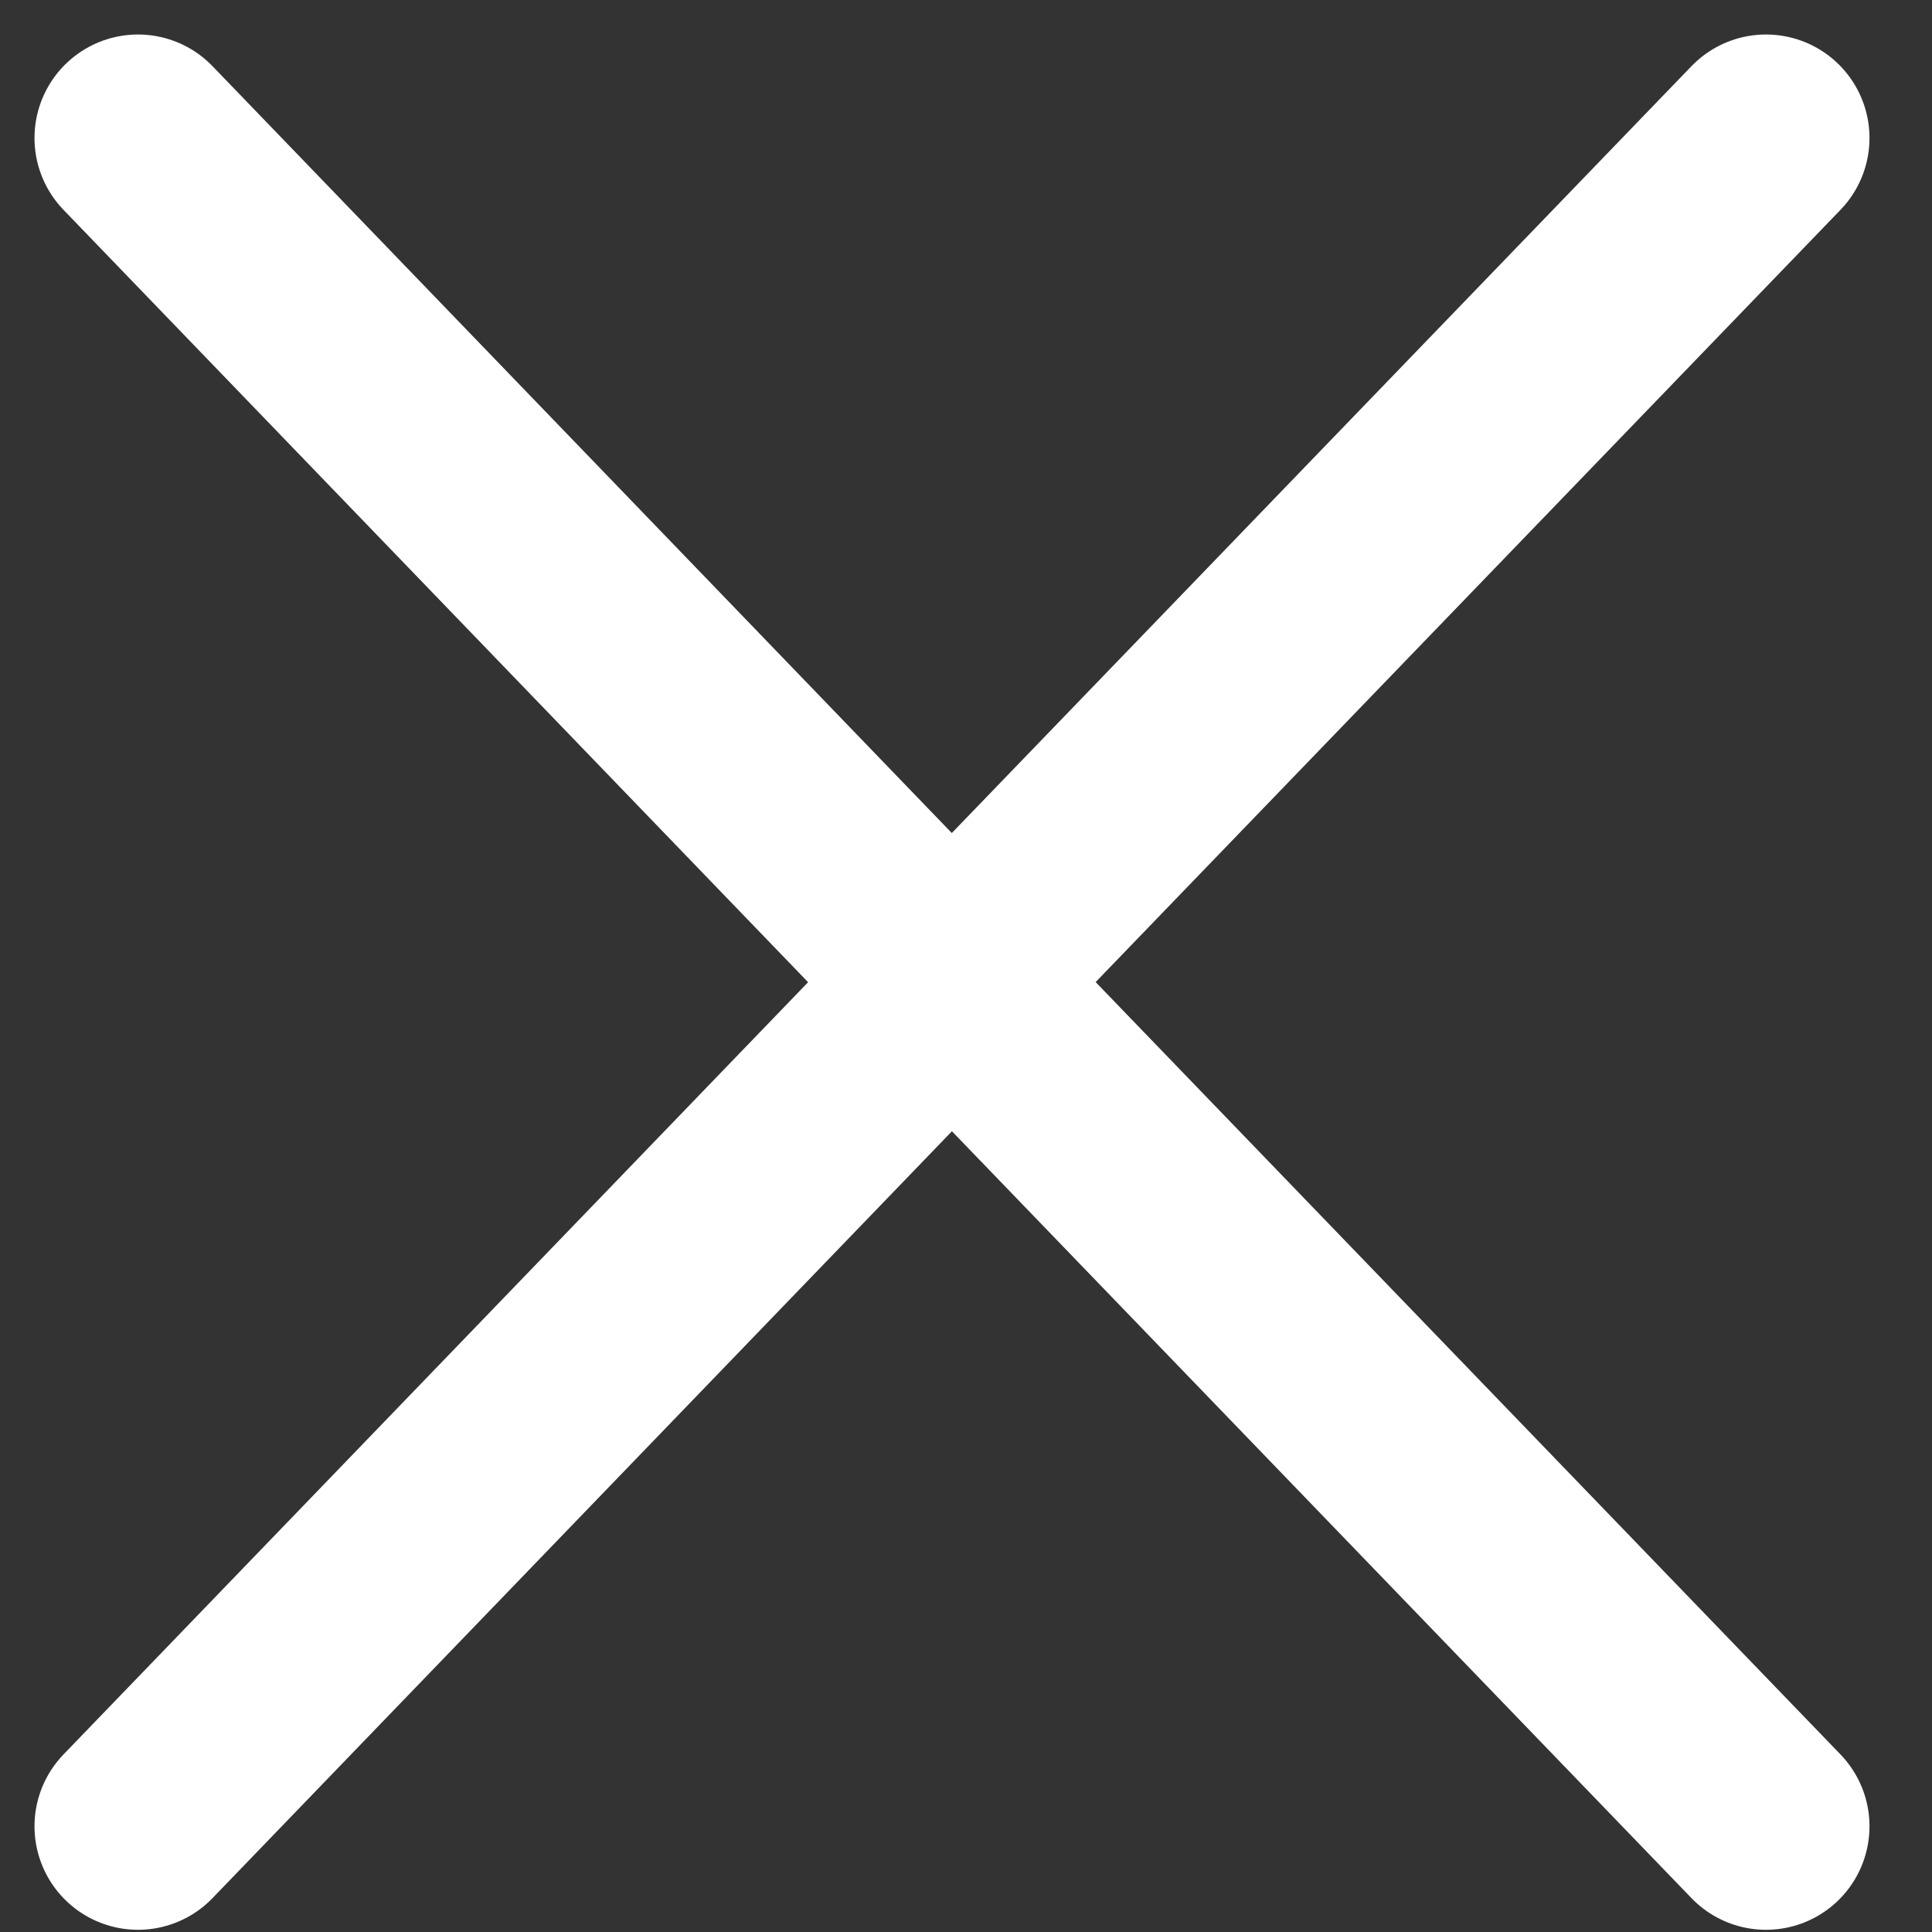 <svg width="14" height="14" viewBox="0 0 14 14" fill="none" xmlns="http://www.w3.org/2000/svg"><rect x="0" y="0" width="14" height="14" fill="#333333" stroke="none"/><path d="M1 13.234l5.898-6.117 5.899 6.117m0-12.234l-5.9 6.117L1 1" stroke="#fff" stroke-width="1.5" stroke-linecap="round" stroke-linejoin="round"/></svg>